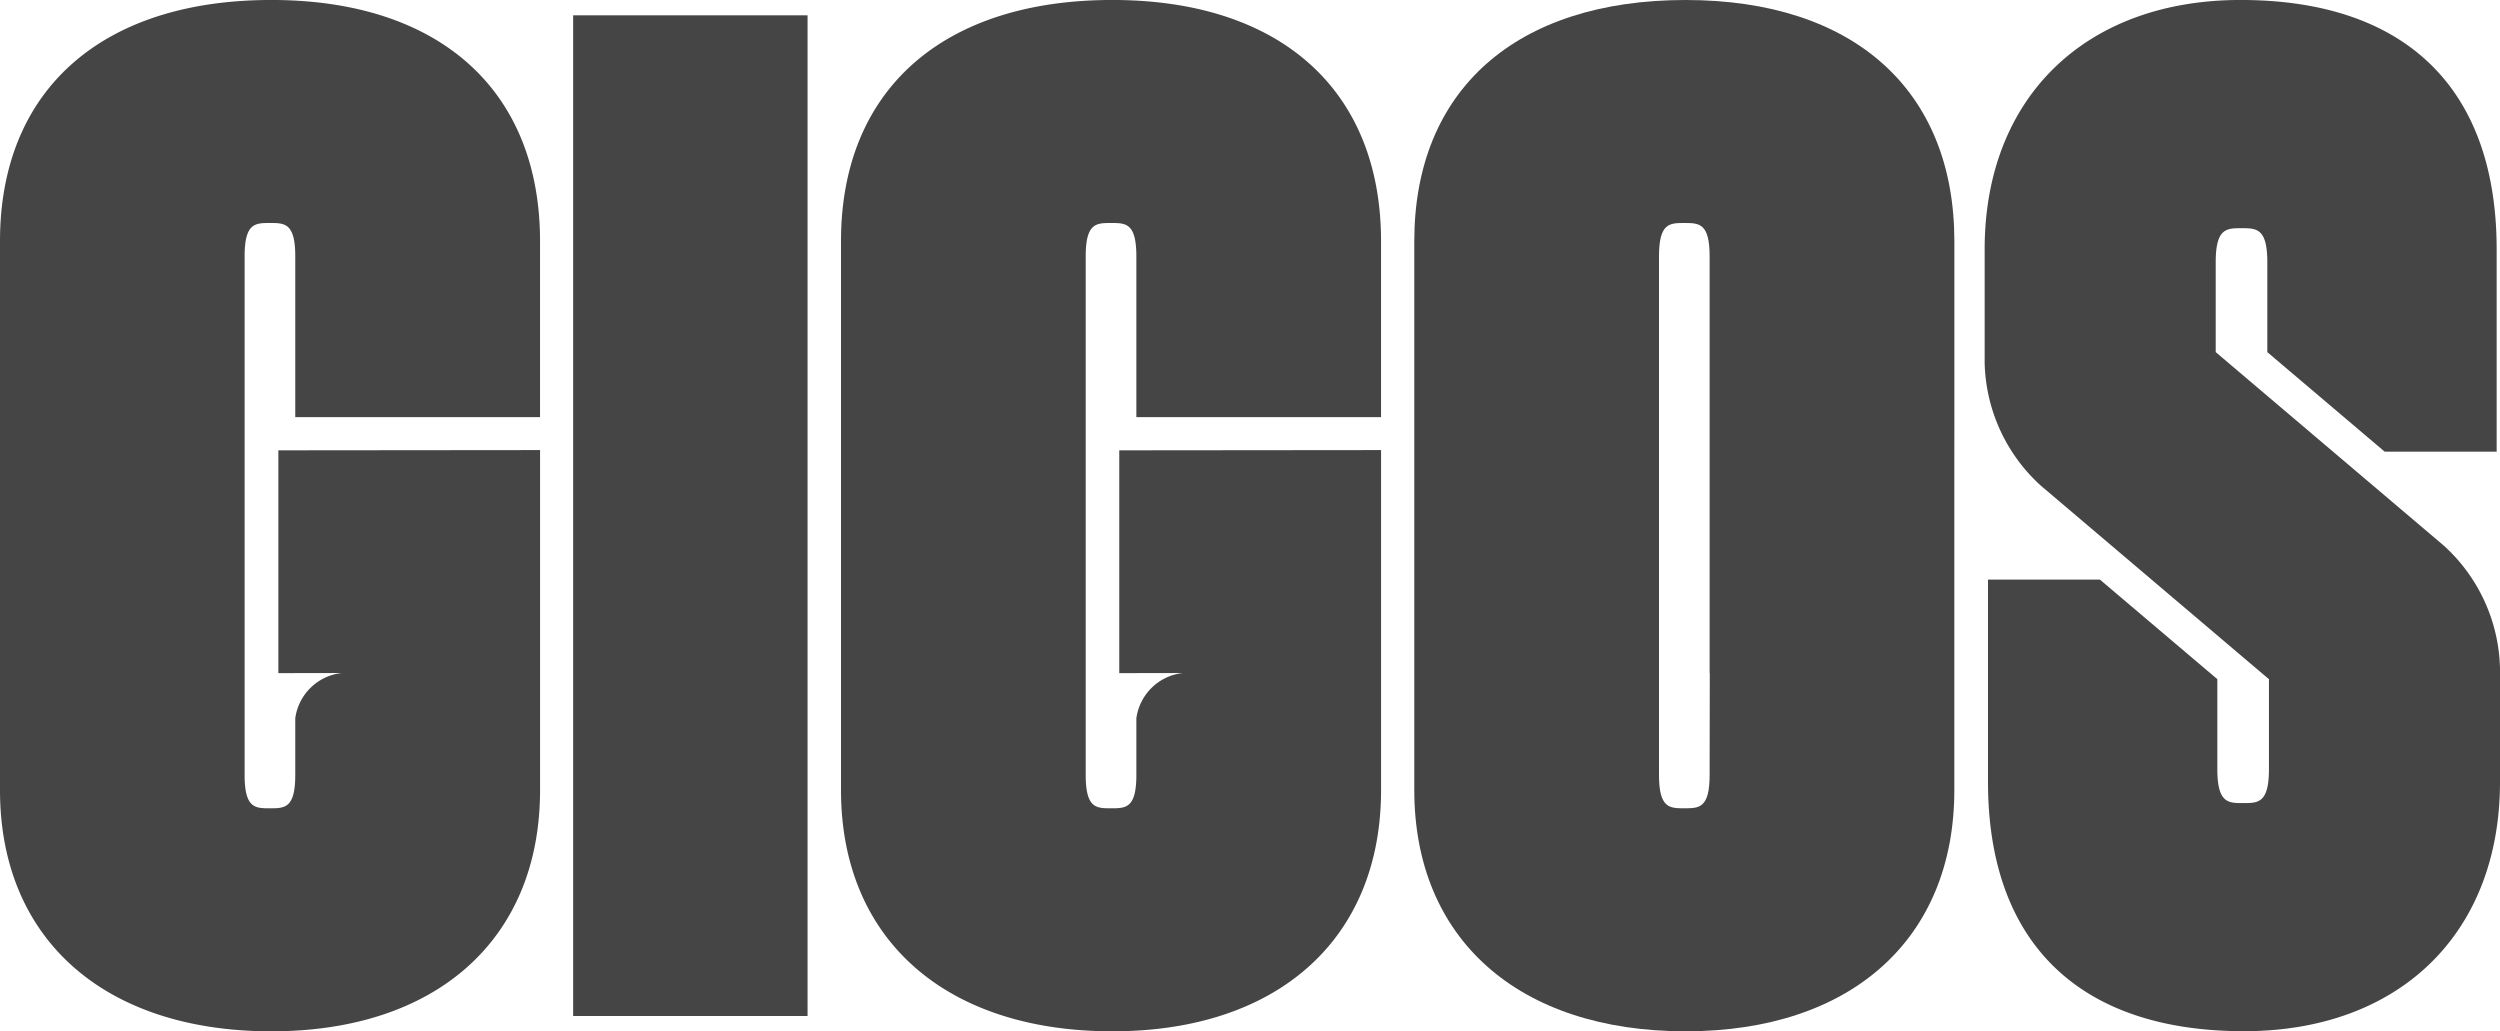 <svg id="logo-gigos" xmlns="http://www.w3.org/2000/svg" xmlns:xlink="http://www.w3.org/1999/xlink" width="110.469" height="45.571" viewBox="0 0 110.469 45.571">
  <defs>
    <clipPath id="clip-path">
      <rect id="Rectangle_828" data-name="Rectangle 828" width="110.469" height="45.571" fill="#454545"/>
    </clipPath>
  </defs>
  <g id="Group_460" data-name="Group 460" clip-path="url(#clip-path)">
    <path id="Path_228" data-name="Path 228" d="M344.893,18.584h0V10.658C344.891,3.984,340.453,0,333.018,0c-7.507,0-11.99,3.984-11.99,10.658V34.913c0,6.574,4.595,10.658,11.99,10.658,7.324,0,11.873-4.084,11.873-10.658v-14.6h0Zm-10.815,15.66c0,1.472-.469,1.472-1.118,1.472s-1.119,0-1.119-1.472V31.86h0V19.167h0V11.326c0-1.472.469-1.472,1.119-1.472s1.118,0,1.118,1.472v7.258h0v1.3h0v9.854h.007Z" transform="translate(-258.534 0)" fill="#454545"/>
    <path id="Path_229" data-name="Path 229" d="M463.052,30.013v3.975c0,1.5-.478,1.5-1.14,1.5s-1.14,0-1.14-1.5V30.012l-5.188-4.4h-4.946v8.939c0,7.1,4.017,11.016,11.312,11.016,6.872,0,11.312-4.324,11.312-11.016V29.529a7.561,7.561,0,0,0-2.471-5.408L460.7,15.56V11.585c0-1.5.478-1.5,1.14-1.5s1.14,0,1.14,1.5V15.56l5.188,4.4h4.946V11.017C473.114,3.914,469.1,0,461.8,0,454.93,0,450.49,4.325,450.49,11.017v5.026a7.56,7.56,0,0,0,2.471,5.408Z" transform="translate(-362.793 -0.001)" fill="#454545"/>
    <path id="Path_230" data-name="Path 230" d="M23.863,18.433V10.659C23.863,3.985,19.424,0,11.99,0,4.482,0,0,3.985,0,10.659V34.915c0,6.573,4.595,10.657,11.99,10.657,7.324,0,11.874-4.084,11.874-10.657V19.889L12.3,19.9v9.845L15.1,29.74a2.328,2.328,0,0,0-2.053,2v2.507c0,1.471-.469,1.471-1.119,1.471s-1.119,0-1.119-1.471V31.861h0V19.168h0V11.326c0-1.471.469-1.471,1.119-1.471s1.119,0,1.119,1.471v7.107Z" transform="translate(0 -0.001)" fill="#454545"/>
    <path id="Path_231" data-name="Path 231" d="M61.416,152.825v0h0Z" transform="translate(-49.46 -123.074)" fill="#454545"/>
    <path id="Path_232" data-name="Path 232" d="M214.759,18.433V10.659C214.759,3.985,210.32,0,202.886,0c-7.507,0-11.99,3.984-11.99,10.658V34.915c0,6.573,4.595,10.657,11.99,10.657,7.324,0,11.874-4.084,11.874-10.657V19.889l-11.568.011v9.845L206,29.74a2.328,2.328,0,0,0-2.053,2v2.507c0,1.471-.469,1.471-1.119,1.471s-1.119,0-1.119-1.471V31.861h0V19.168h0V11.326c0-1.471.469-1.471,1.119-1.471s1.119,0,1.119,1.471v7.107Z" transform="translate(-153.734 -0.001)" fill="#454545"/>
    <path id="Path_233" data-name="Path 233" d="M252.312,152.825v0h0Z" transform="translate(-203.194 -123.074)" fill="#454545"/>
    <rect id="Rectangle_827" data-name="Rectangle 827" width="10.358" height="44.217" transform="translate(25.326 0.677)" fill="#454545"/>
  </g>
</svg>
